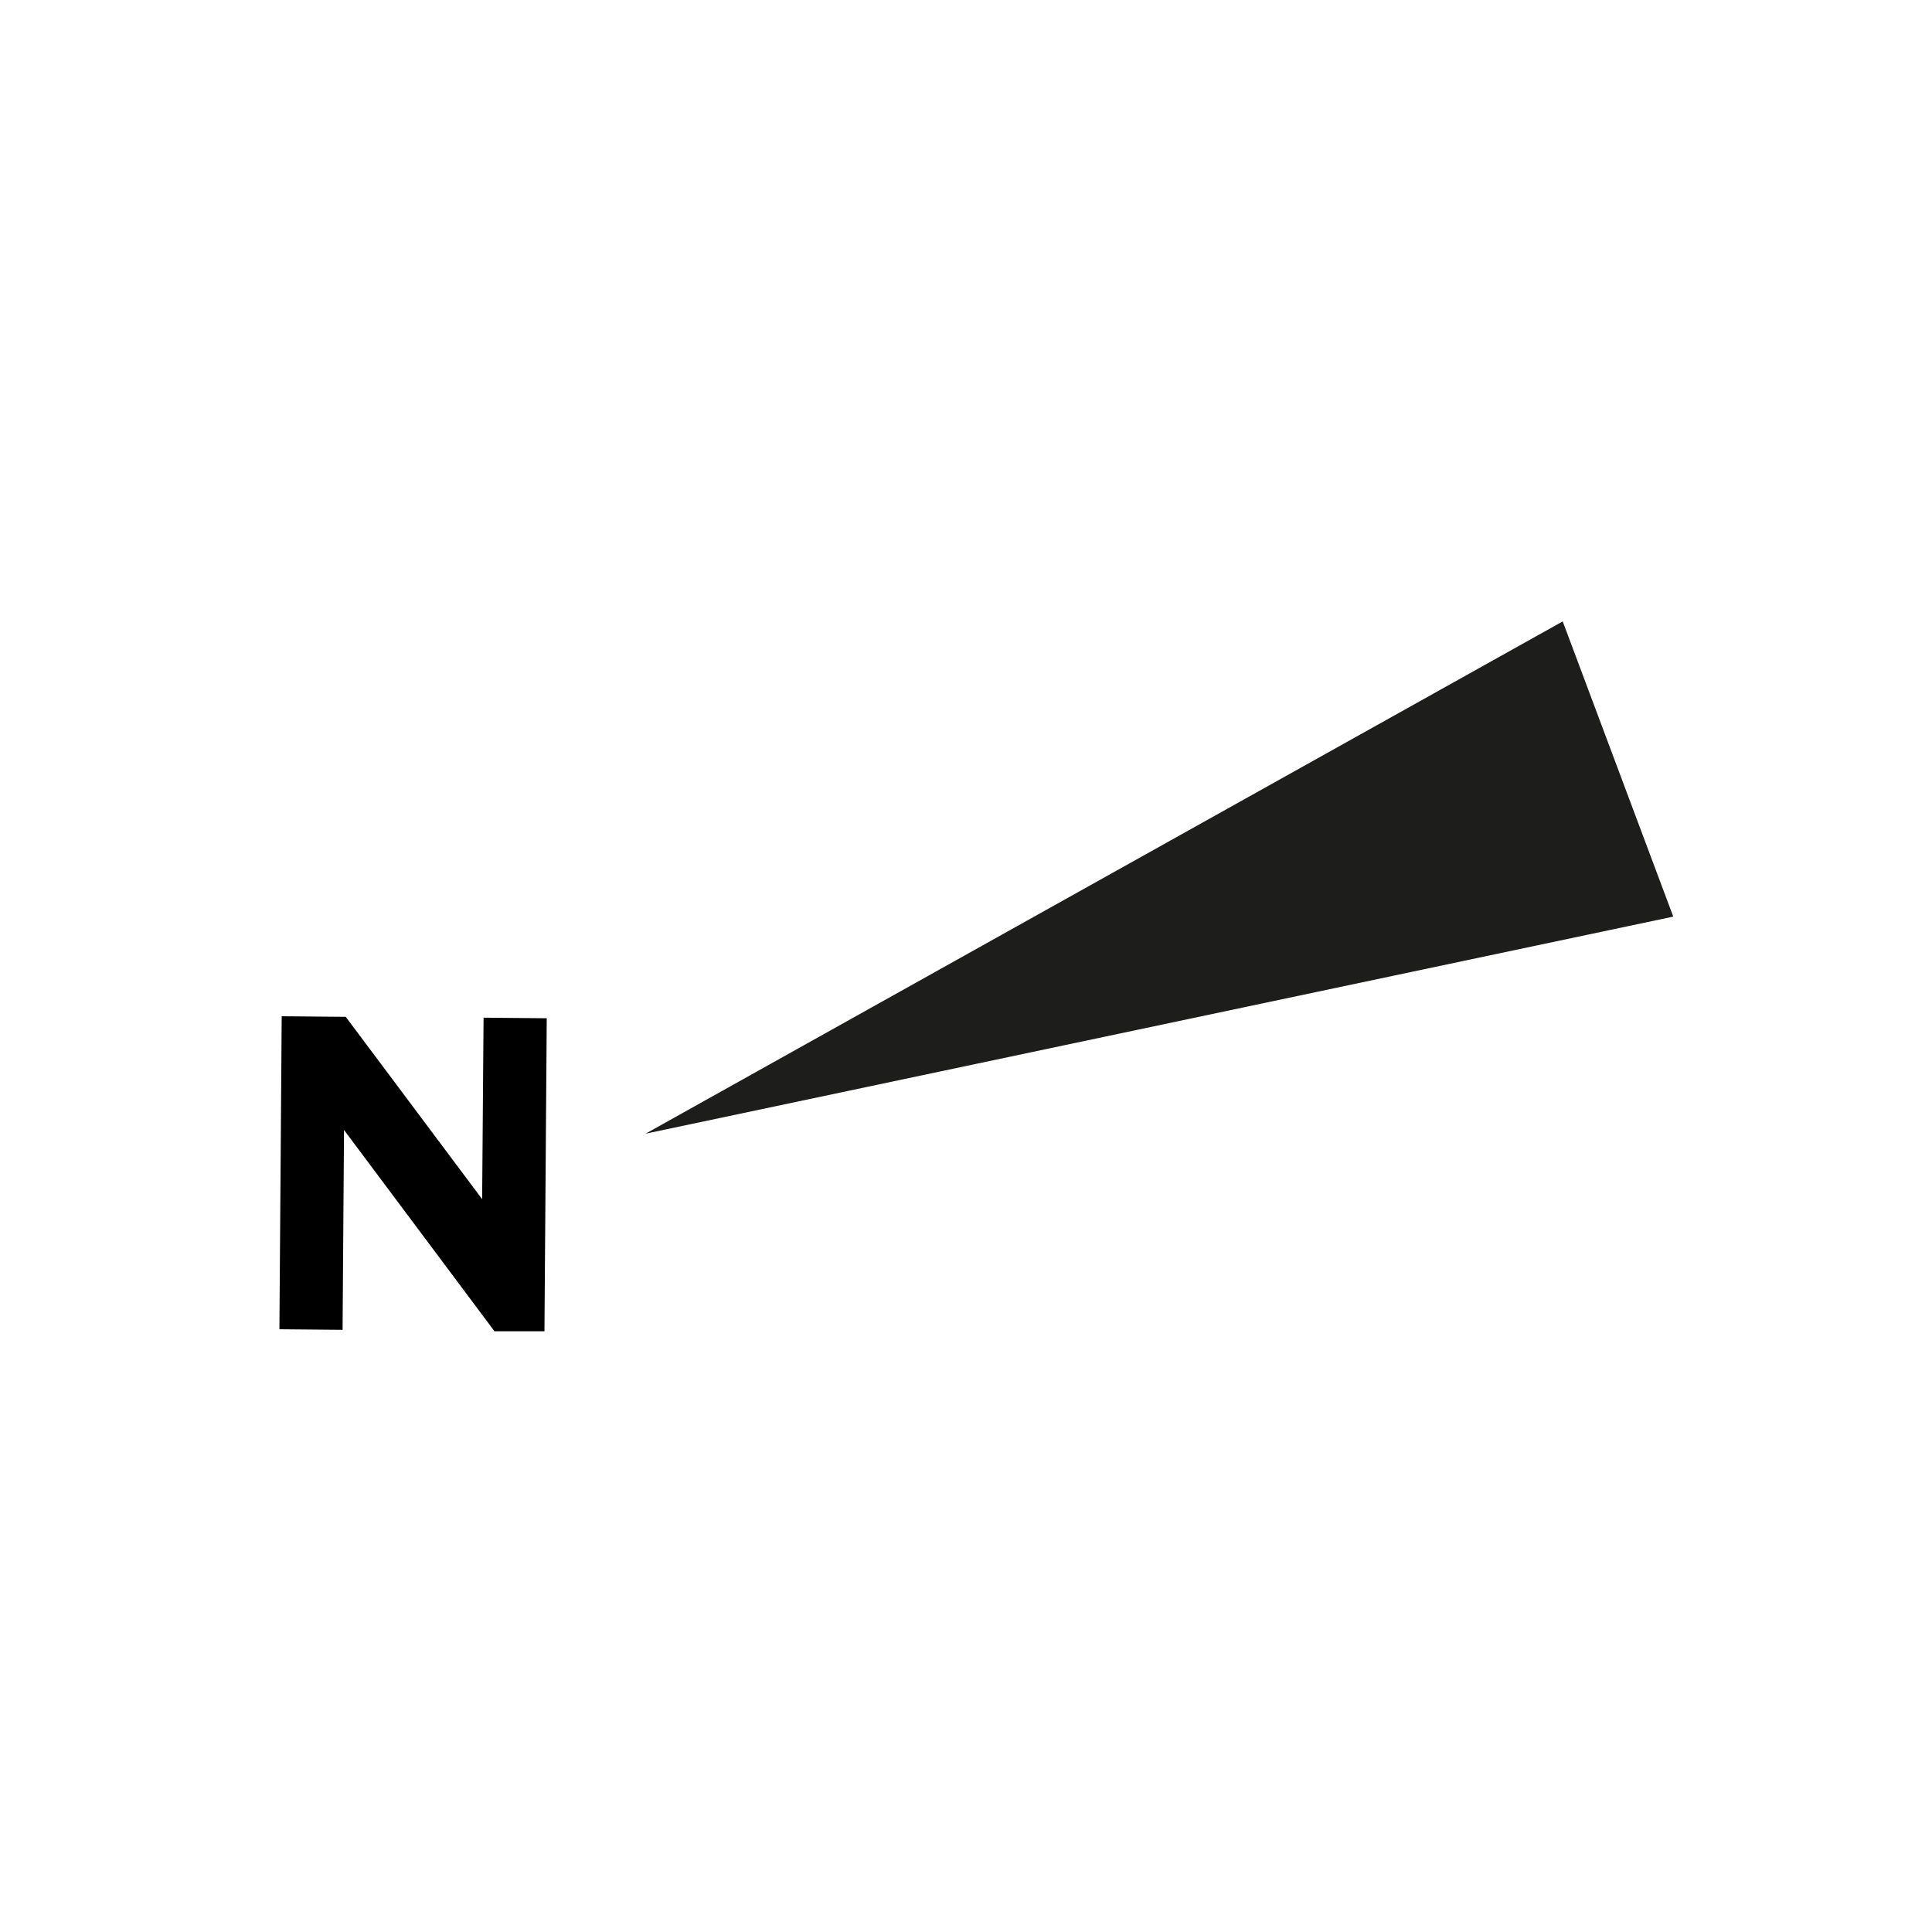 <?xml version="1.0" encoding="UTF-8"?>
<svg id="Ebene_1" xmlns="http://www.w3.org/2000/svg" version="1.1" viewBox="0 0 67.28 67.28">
  <!-- Generator: Adobe Illustrator 29.0.0, SVG Export Plug-In . SVG Version: 2.1.0 Build 186)  -->
  <g id="Ebene_11" data-name="Ebene_1">
    <polygon points="22.48 39.48 58.27 31.92 54.42 21.64 22.48 39.48" fill="#1d1d1b"/>
    <path d="M9.81,35.39l2.23.02,4.75,6.35.05-6.32,2.2.02-.08,10.9h-1.74l-5.24-7.01-.05,6.96-2.2-.02.08-10.91h0Z"/>
  </g>
</svg>